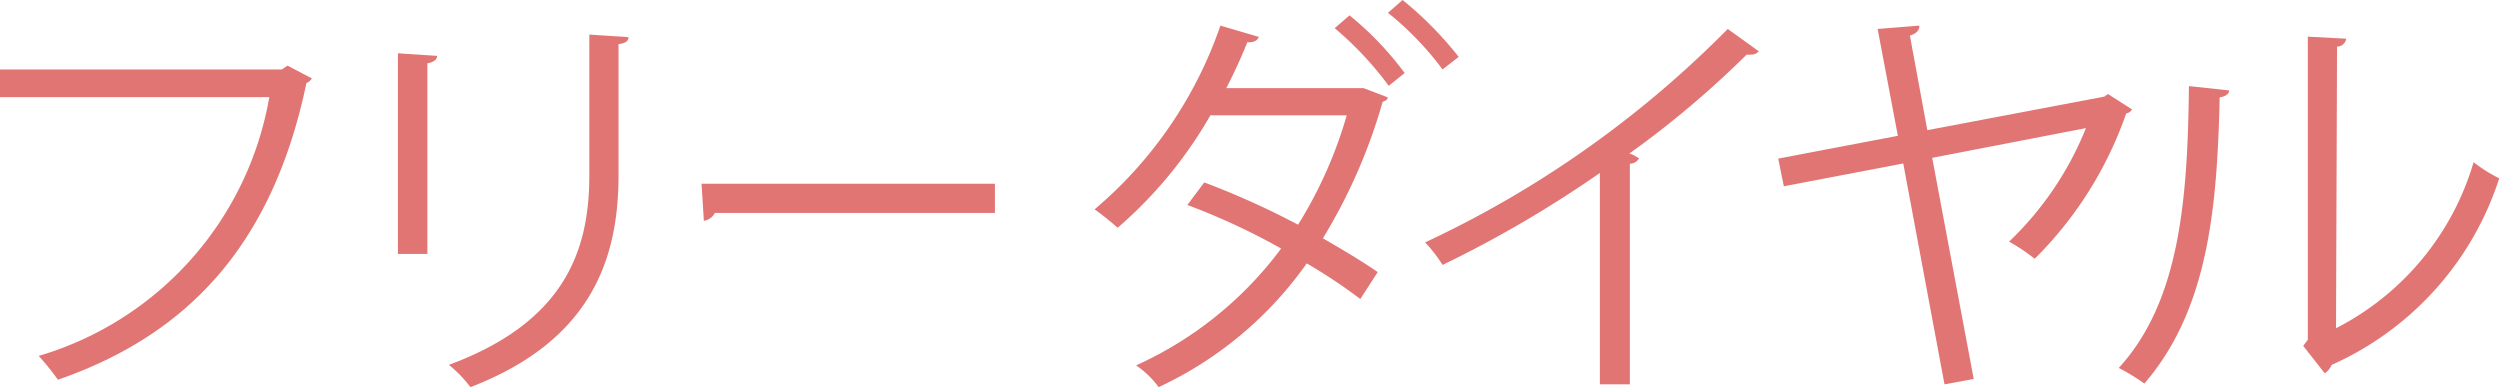 <svg xmlns="http://www.w3.org/2000/svg" viewBox="0 0 97.57 15.11"><defs><style>.cls-1{fill:#e17574;}</style></defs><g id="Layer_2" data-name="Layer 2"><g id="レイヤー_1" data-name="レイヤー 1"><path class="cls-1" d="M12.17,3.06a.41.41,0,0,1-.21.18C10.68,9.35,7.52,13,2.26,14.82a9.83,9.83,0,0,0-.75-.93,12.8,12.8,0,0,0,9-10.1H0V2.71H11l.22-.15Z"/><path class="cls-1" d="M15.53,9.91V2.08l1.53.1c0,.14-.13.25-.38.29V9.91Zm9-8.46c0,.16-.13.24-.39.27V6.85c0,3.38-1.16,6.48-5.78,8.26a4.89,4.89,0,0,0-.84-.87C22,12.58,23,9.83,23,6.85V1.35Z"/><path class="cls-1" d="M27.38,7.17H38.83V8.31H27.9a.59.59,0,0,1-.43.31Z"/><path class="cls-1" d="M54.16,3.8c0,.1-.1.13-.2.18A21.42,21.42,0,0,1,51.63,9.3c.69.4,1.54.9,2.14,1.32l-.68,1.05A20.73,20.73,0,0,0,51,10.28a14.64,14.64,0,0,1-5.78,4.83,3.57,3.57,0,0,0-.88-.85A14.48,14.48,0,0,0,50,9.7,26,26,0,0,0,46.34,8L47,7.12a31.45,31.45,0,0,1,3.66,1.65A16.8,16.8,0,0,0,52.56,4.5H47.24a16.86,16.86,0,0,1-3.62,4.39,11.34,11.34,0,0,0-.9-.72A16.34,16.34,0,0,0,47.63,1l1.5.44c-.07.18-.26.22-.45.21-.23.58-.52,1.21-.82,1.79h5.22l.14,0ZM52.67.6a12.26,12.26,0,0,1,2.15,2.25l-.62.5A13,13,0,0,0,52.09,1.1ZM54.74,0a13.87,13.87,0,0,1,2.19,2.22l-.63.49A12,12,0,0,0,54.17.5Z"/><path class="cls-1" d="M68.64,2a.36.36,0,0,1-.3.13.56.56,0,0,1-.17,0A37.51,37.51,0,0,1,63.58,6c.13,0,.33.15.39.18a.42.42,0,0,1-.36.21V15H62.44V6.75a45.18,45.18,0,0,1-6.14,3.59,5.6,5.6,0,0,0-.68-.88A40.85,40.85,0,0,0,67.43,1.13Z"/><path class="cls-1" d="M83.21,4.27a.34.34,0,0,1-.23.16,14.84,14.84,0,0,1-3.57,5.67,7.45,7.45,0,0,0-1-.67,12.59,12.59,0,0,0,3-4.43l-6,1.16,1.62,8.63L75.89,15,74.28,6.38l-4.66.89L69.4,6.19l4.67-.89-.79-4.17L74.91,1c0,.18-.11.31-.37.39l.68,3.69,6.91-1.31.14-.1Z"/><path class="cls-1" d="M87,3.53c0,.14-.16.24-.37.27-.1,4.34-.45,8.28-2.94,11.17a7.93,7.93,0,0,0-1-.61c2.4-2.61,2.69-6.64,2.74-11Zm4.17,9.28a10.65,10.65,0,0,0,5.37-6.48,5.8,5.8,0,0,0,1,.63A12,12,0,0,1,91,14.24a.73.73,0,0,1-.27.33l-.84-1.07.18-.24V1.43l1.5.08a.37.37,0,0,1-.36.31Z"/></g></g></svg>